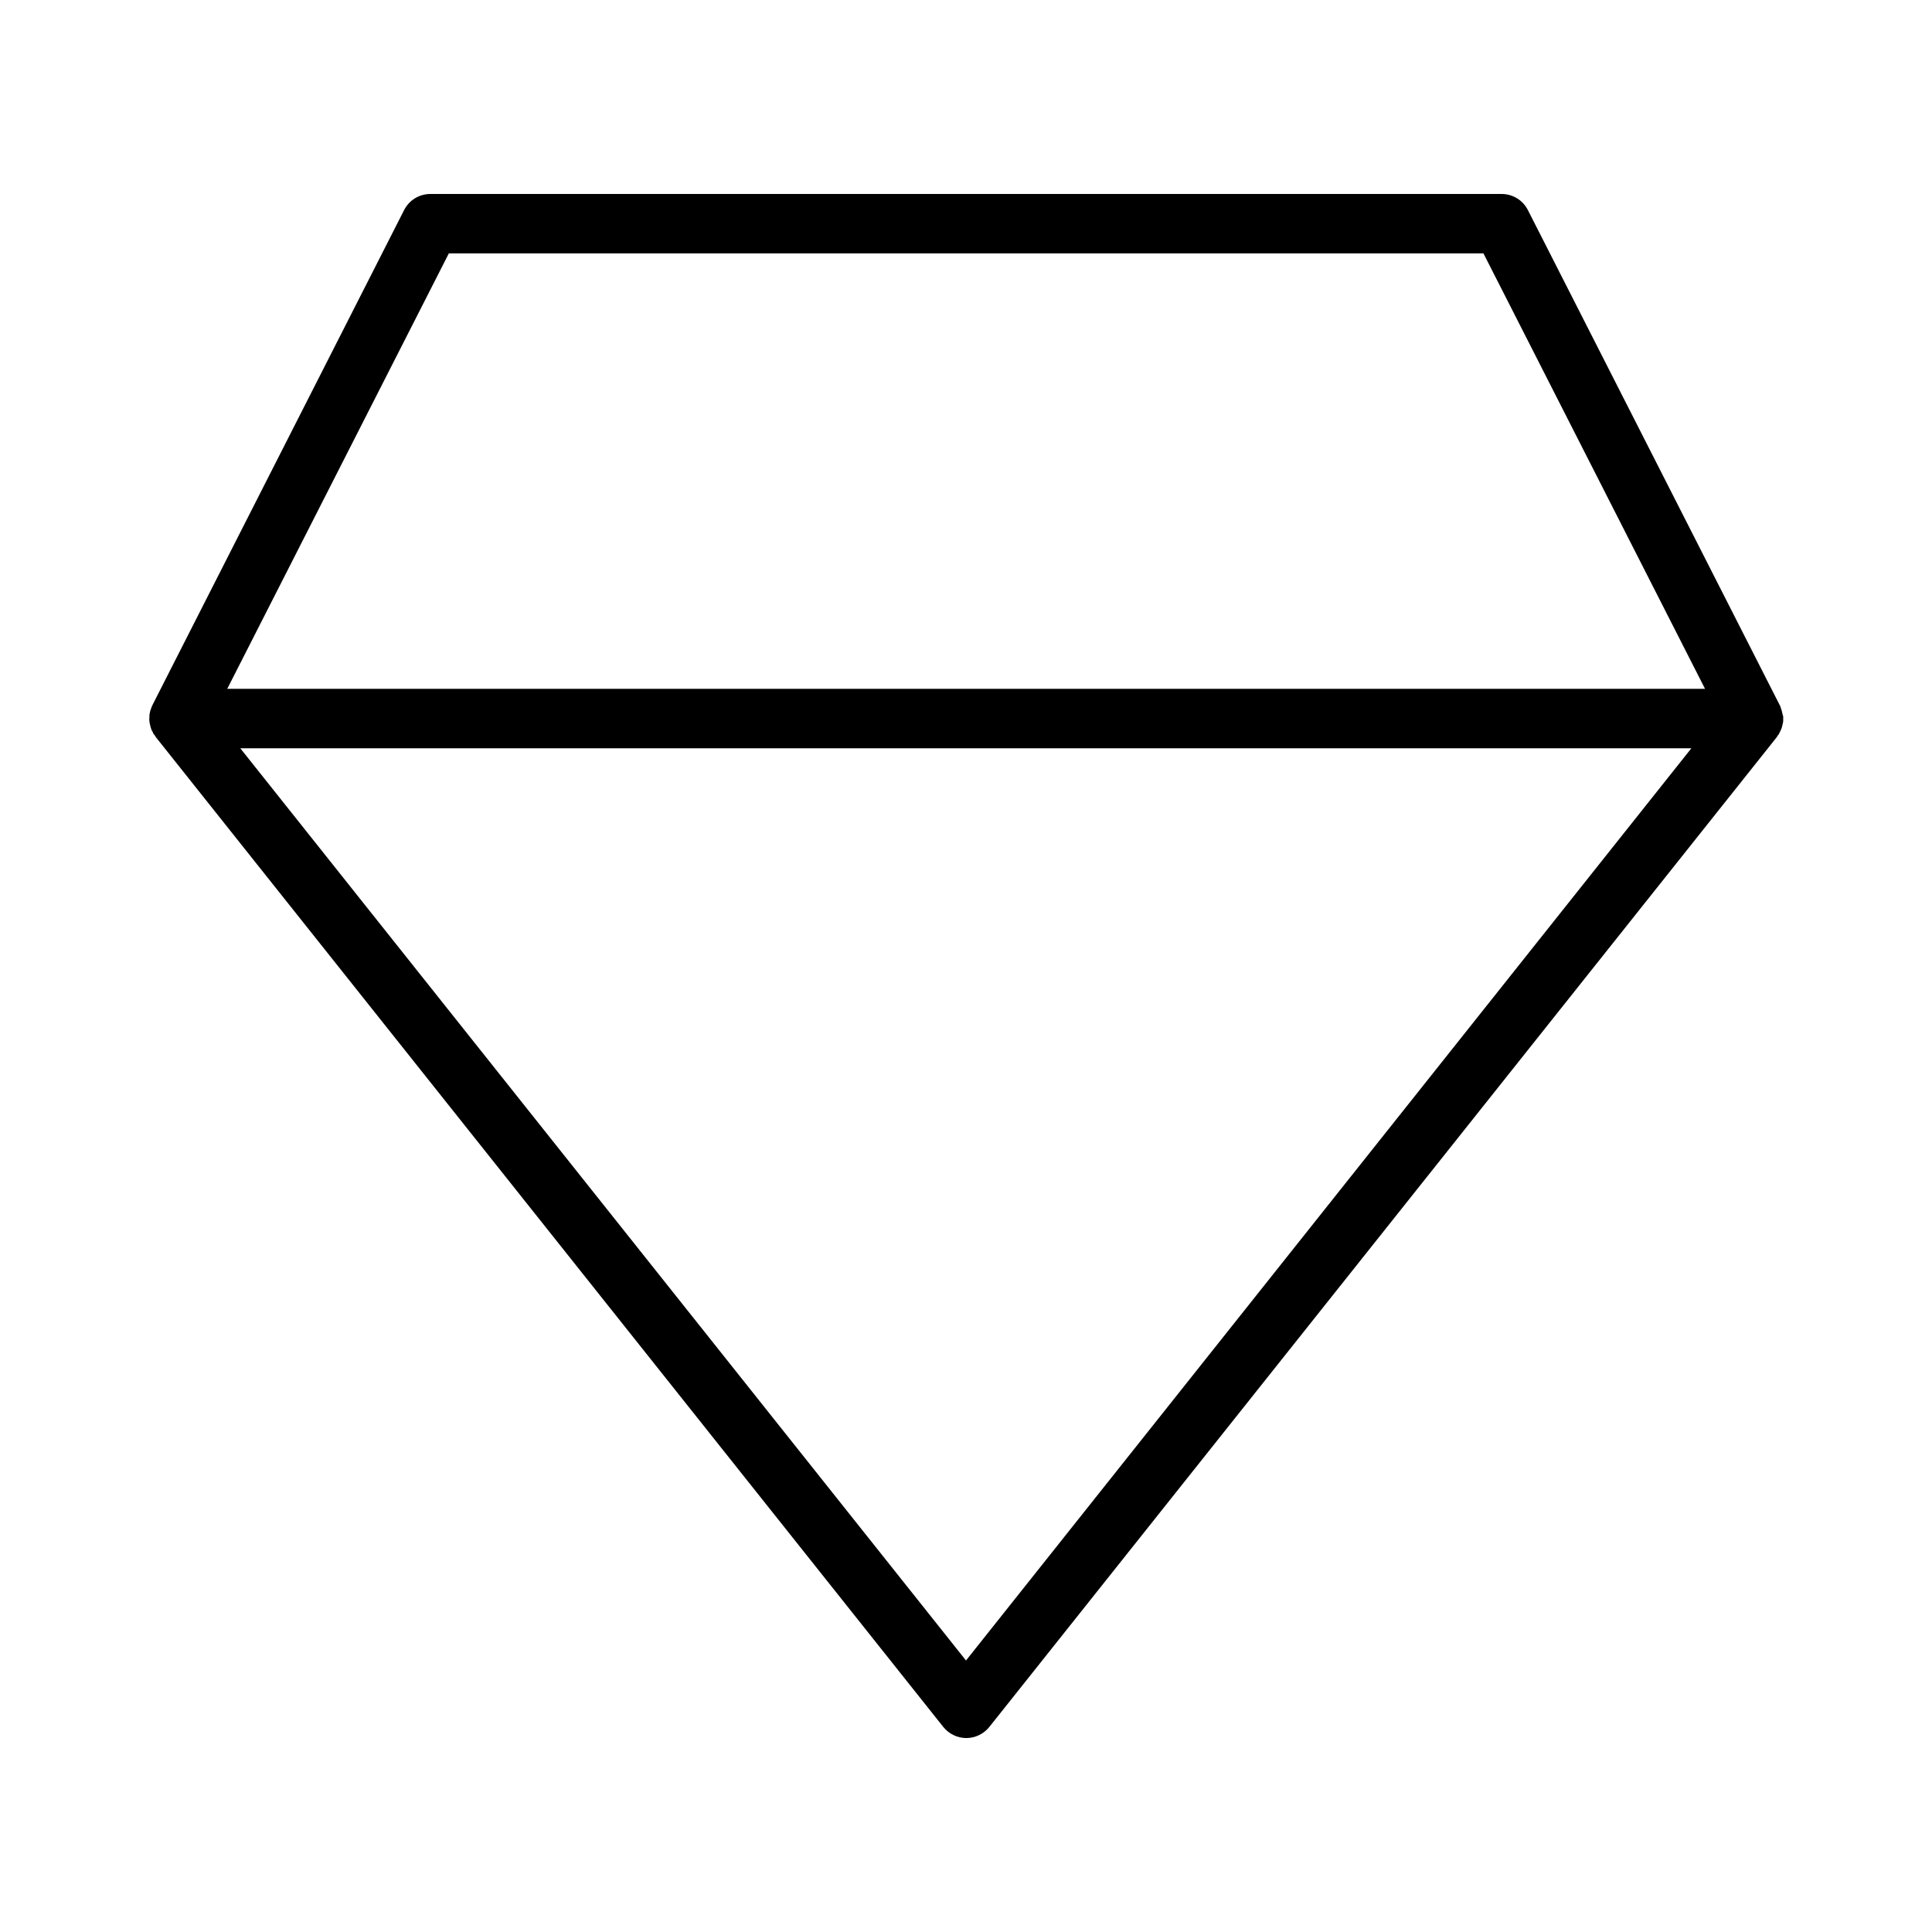 <?xml version="1.0" encoding="UTF-8"?>
<!-- Uploaded to: ICON Repo, www.svgrepo.com, Generator: ICON Repo Mixer Tools -->
<svg fill="#000000" width="800px" height="800px" version="1.1" viewBox="144 144 512 512" xmlns="http://www.w3.org/2000/svg">
 <path d="m616.32 332.93c-0.078-0.473-0.234-0.867-0.395-1.34-0.078-0.234-0.078-0.473-0.234-0.629 0 0 0-0.078-0.078-0.078v-0.078l-66.676-131.07c-1.34-2.676-4.016-4.328-7.008-4.328h-283.86c-2.992 0-5.668 1.652-7.008 4.328l-66.676 131.15v0.078s0 0.078-0.078 0.078c-0.078 0.234-0.156 0.395-0.234 0.629-0.156 0.395-0.316 0.867-0.395 1.34-0.078 0.316-0.078 0.551-0.078 0.867 0 0.395-0.078 0.867 0 1.258 0 0.316 0.078 0.551 0.156 0.867 0.078 0.395 0.156 0.789 0.316 1.18 0.078 0.316 0.234 0.551 0.395 0.789 0.078 0.234 0.156 0.473 0.316 0.629 0.078 0.156 0.234 0.234 0.316 0.395 0.078 0.156 0.156 0.234 0.234 0.395l208.61 262.22c1.496 1.891 3.777 2.992 6.141 2.992s4.644-1.102 6.141-2.992l208.61-262.22c0.078-0.078 0.156-0.234 0.234-0.395 0.078-0.156 0.234-0.234 0.316-0.395 0.156-0.234 0.156-0.395 0.316-0.629 0.156-0.234 0.234-0.551 0.395-0.867 0.156-0.395 0.234-0.789 0.316-1.18 0.078-0.316 0.156-0.551 0.156-0.867v-1.258c-0.164-0.316-0.164-0.555-0.246-0.867zm-216.32 251.12-192.32-241.75h384.55zm-195.78-257.5 58.727-115.4h274.18l58.727 115.4z"/>
</svg>